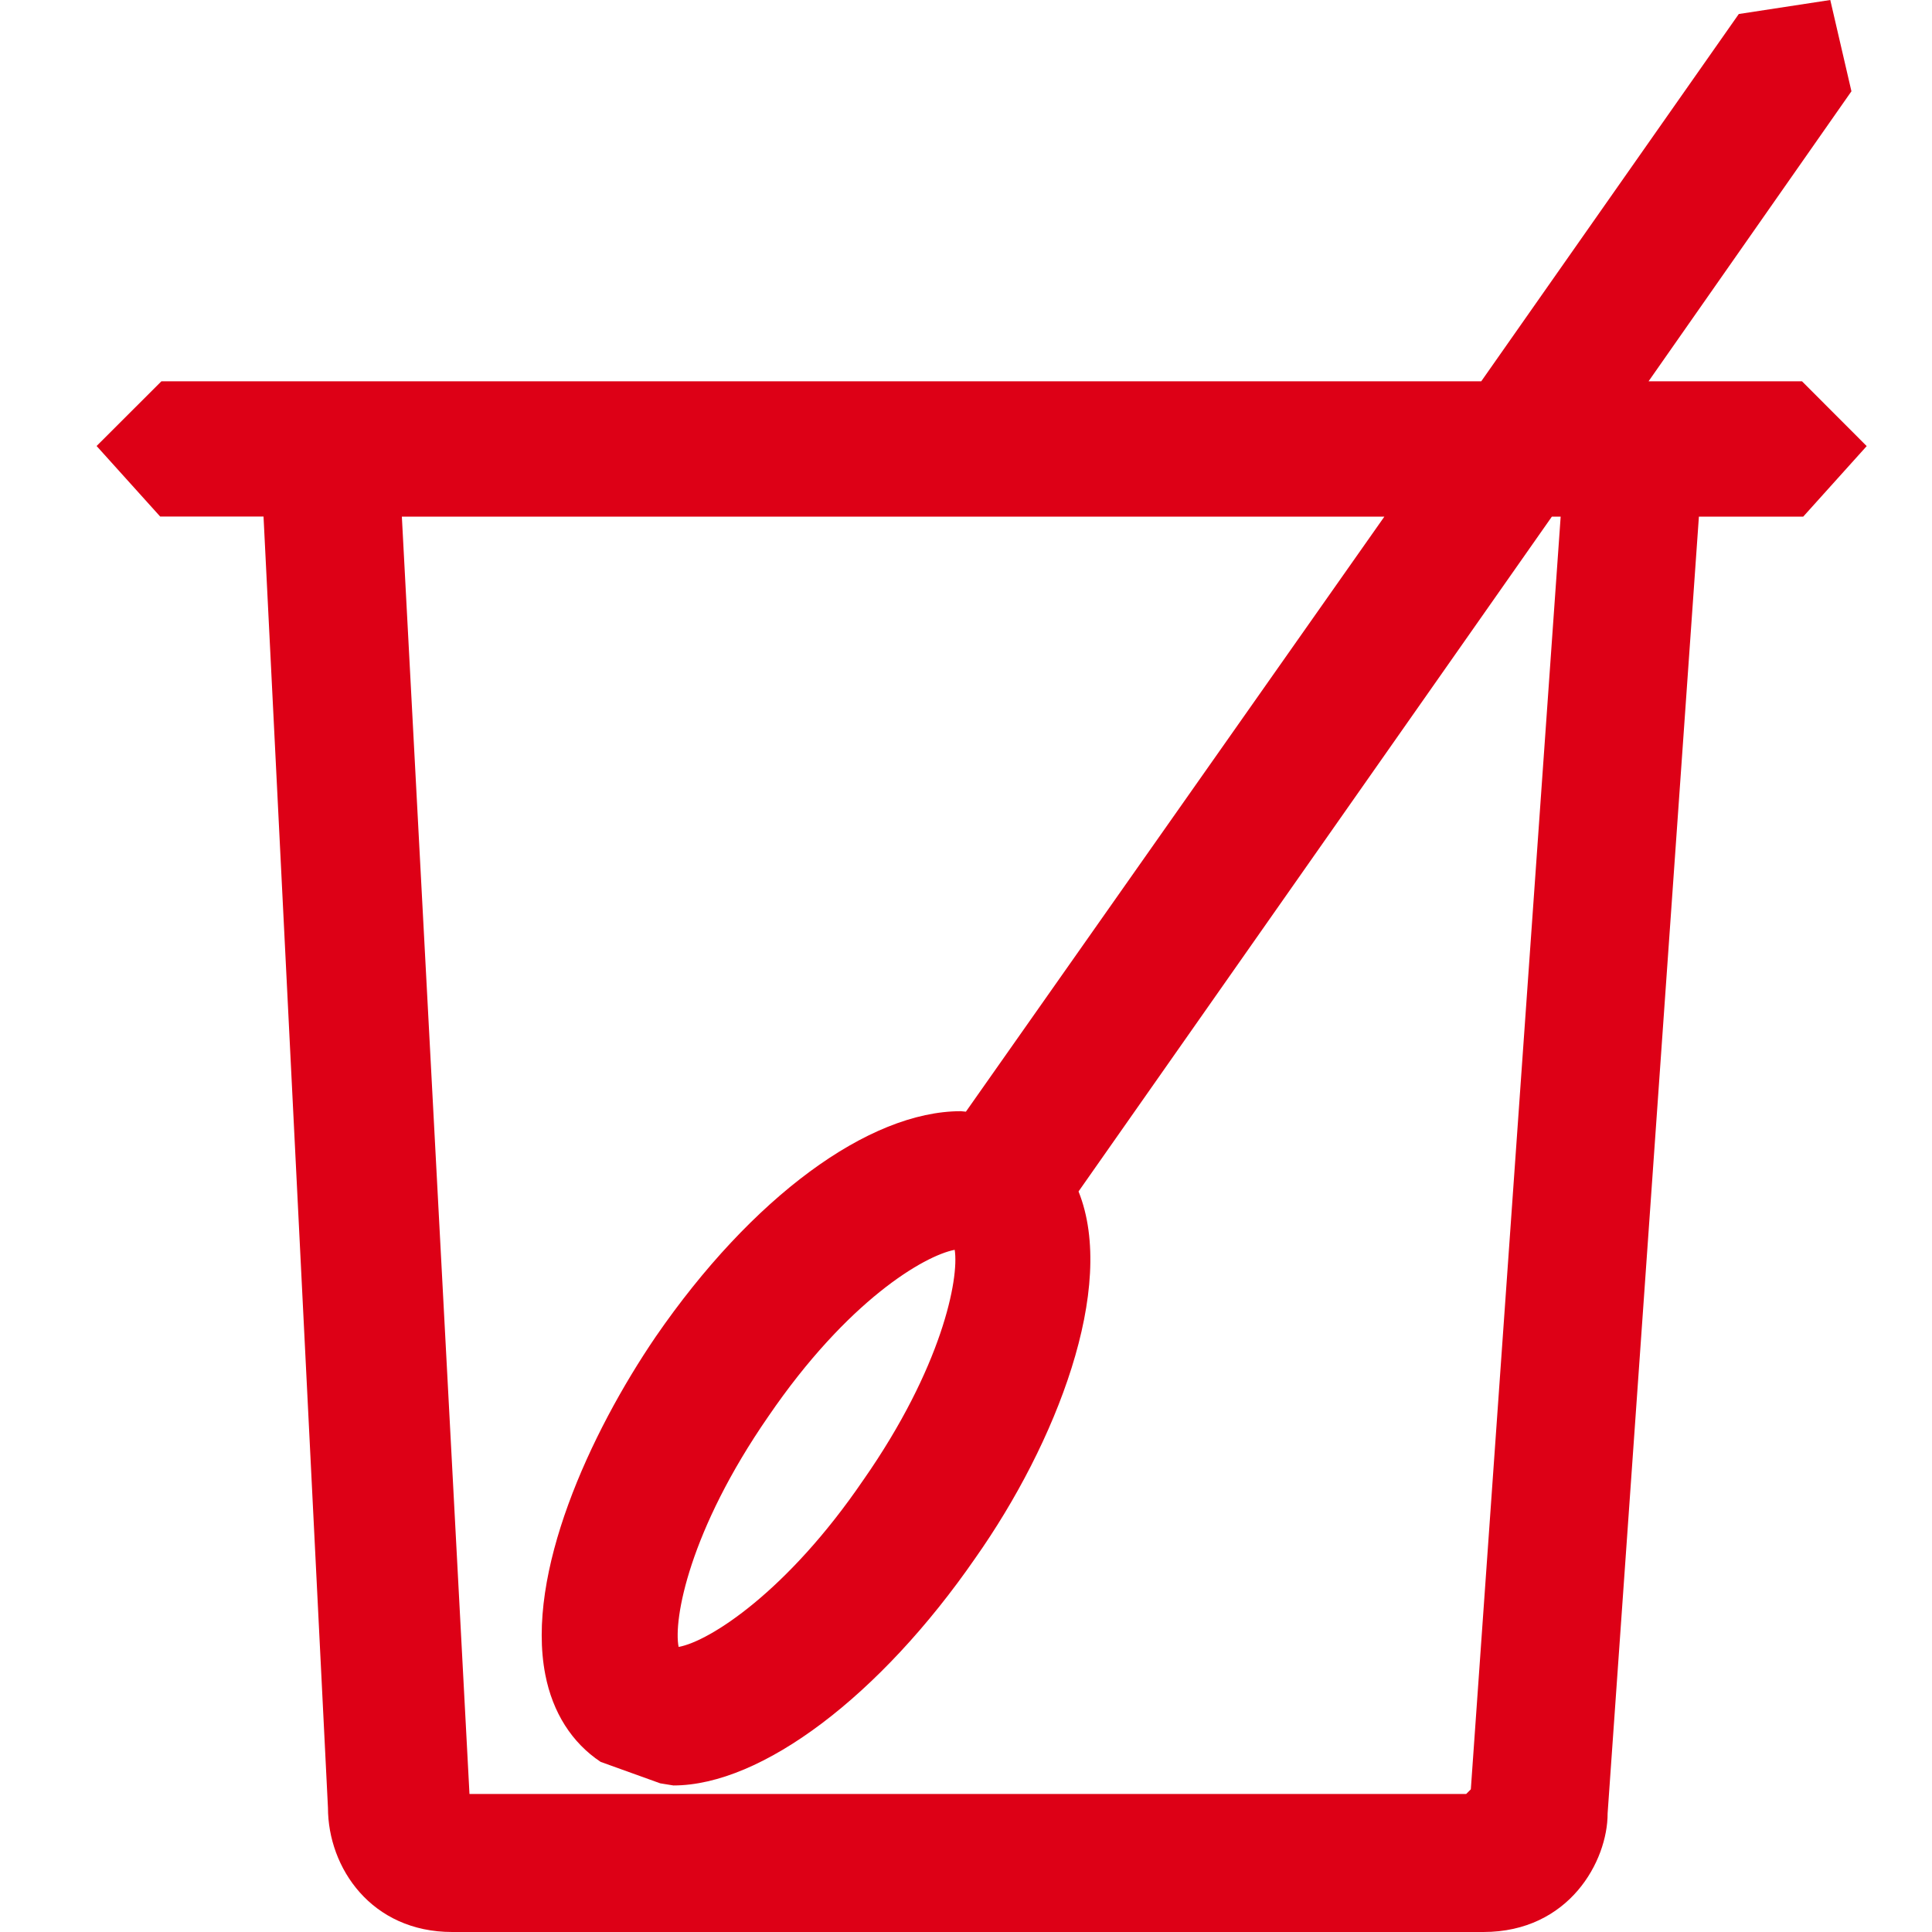 <svg xmlns="http://www.w3.org/2000/svg" width="20" height="20" viewBox="0 0 20 20"><path fill="#DD0016" fill-rule="evenodd" d="M8.938 15.32l-.003.004c-.784 1.15-1.589 1.667-1.91 1.725-.056-.285.11-1.204.93-2.388.82-1.2 1.613-1.662 1.928-1.723.047.3-.132 1.217-.945 2.382zm5.393-9.972l-4.332 6.16-.052-.005c-.956 0-2.166.893-3.158 2.333-.687 1.008-1.347 2.457-1.144 3.5.076.392.275.705.573.903l.617.222.136.022c.913 0 2.14-.927 3.127-2.356.832-1.181 1.466-2.799 1.067-3.793l4.9-6.986h.091l-.93 13.175-.048.048H4.86l-.7-13.223h10.17zm4.322-1.401h-1.587l2.1-3.002L18.947 0 18 .145l-2.666 3.802H1.671L1 4.617l.658.73h1.07l.667 13.366c0 .624.451 1.287 1.286 1.287h10.675c.888 0 1.287-.735 1.286-1.228l.945-13.424h1.08l.657-.73-.67-.671z"/></svg>